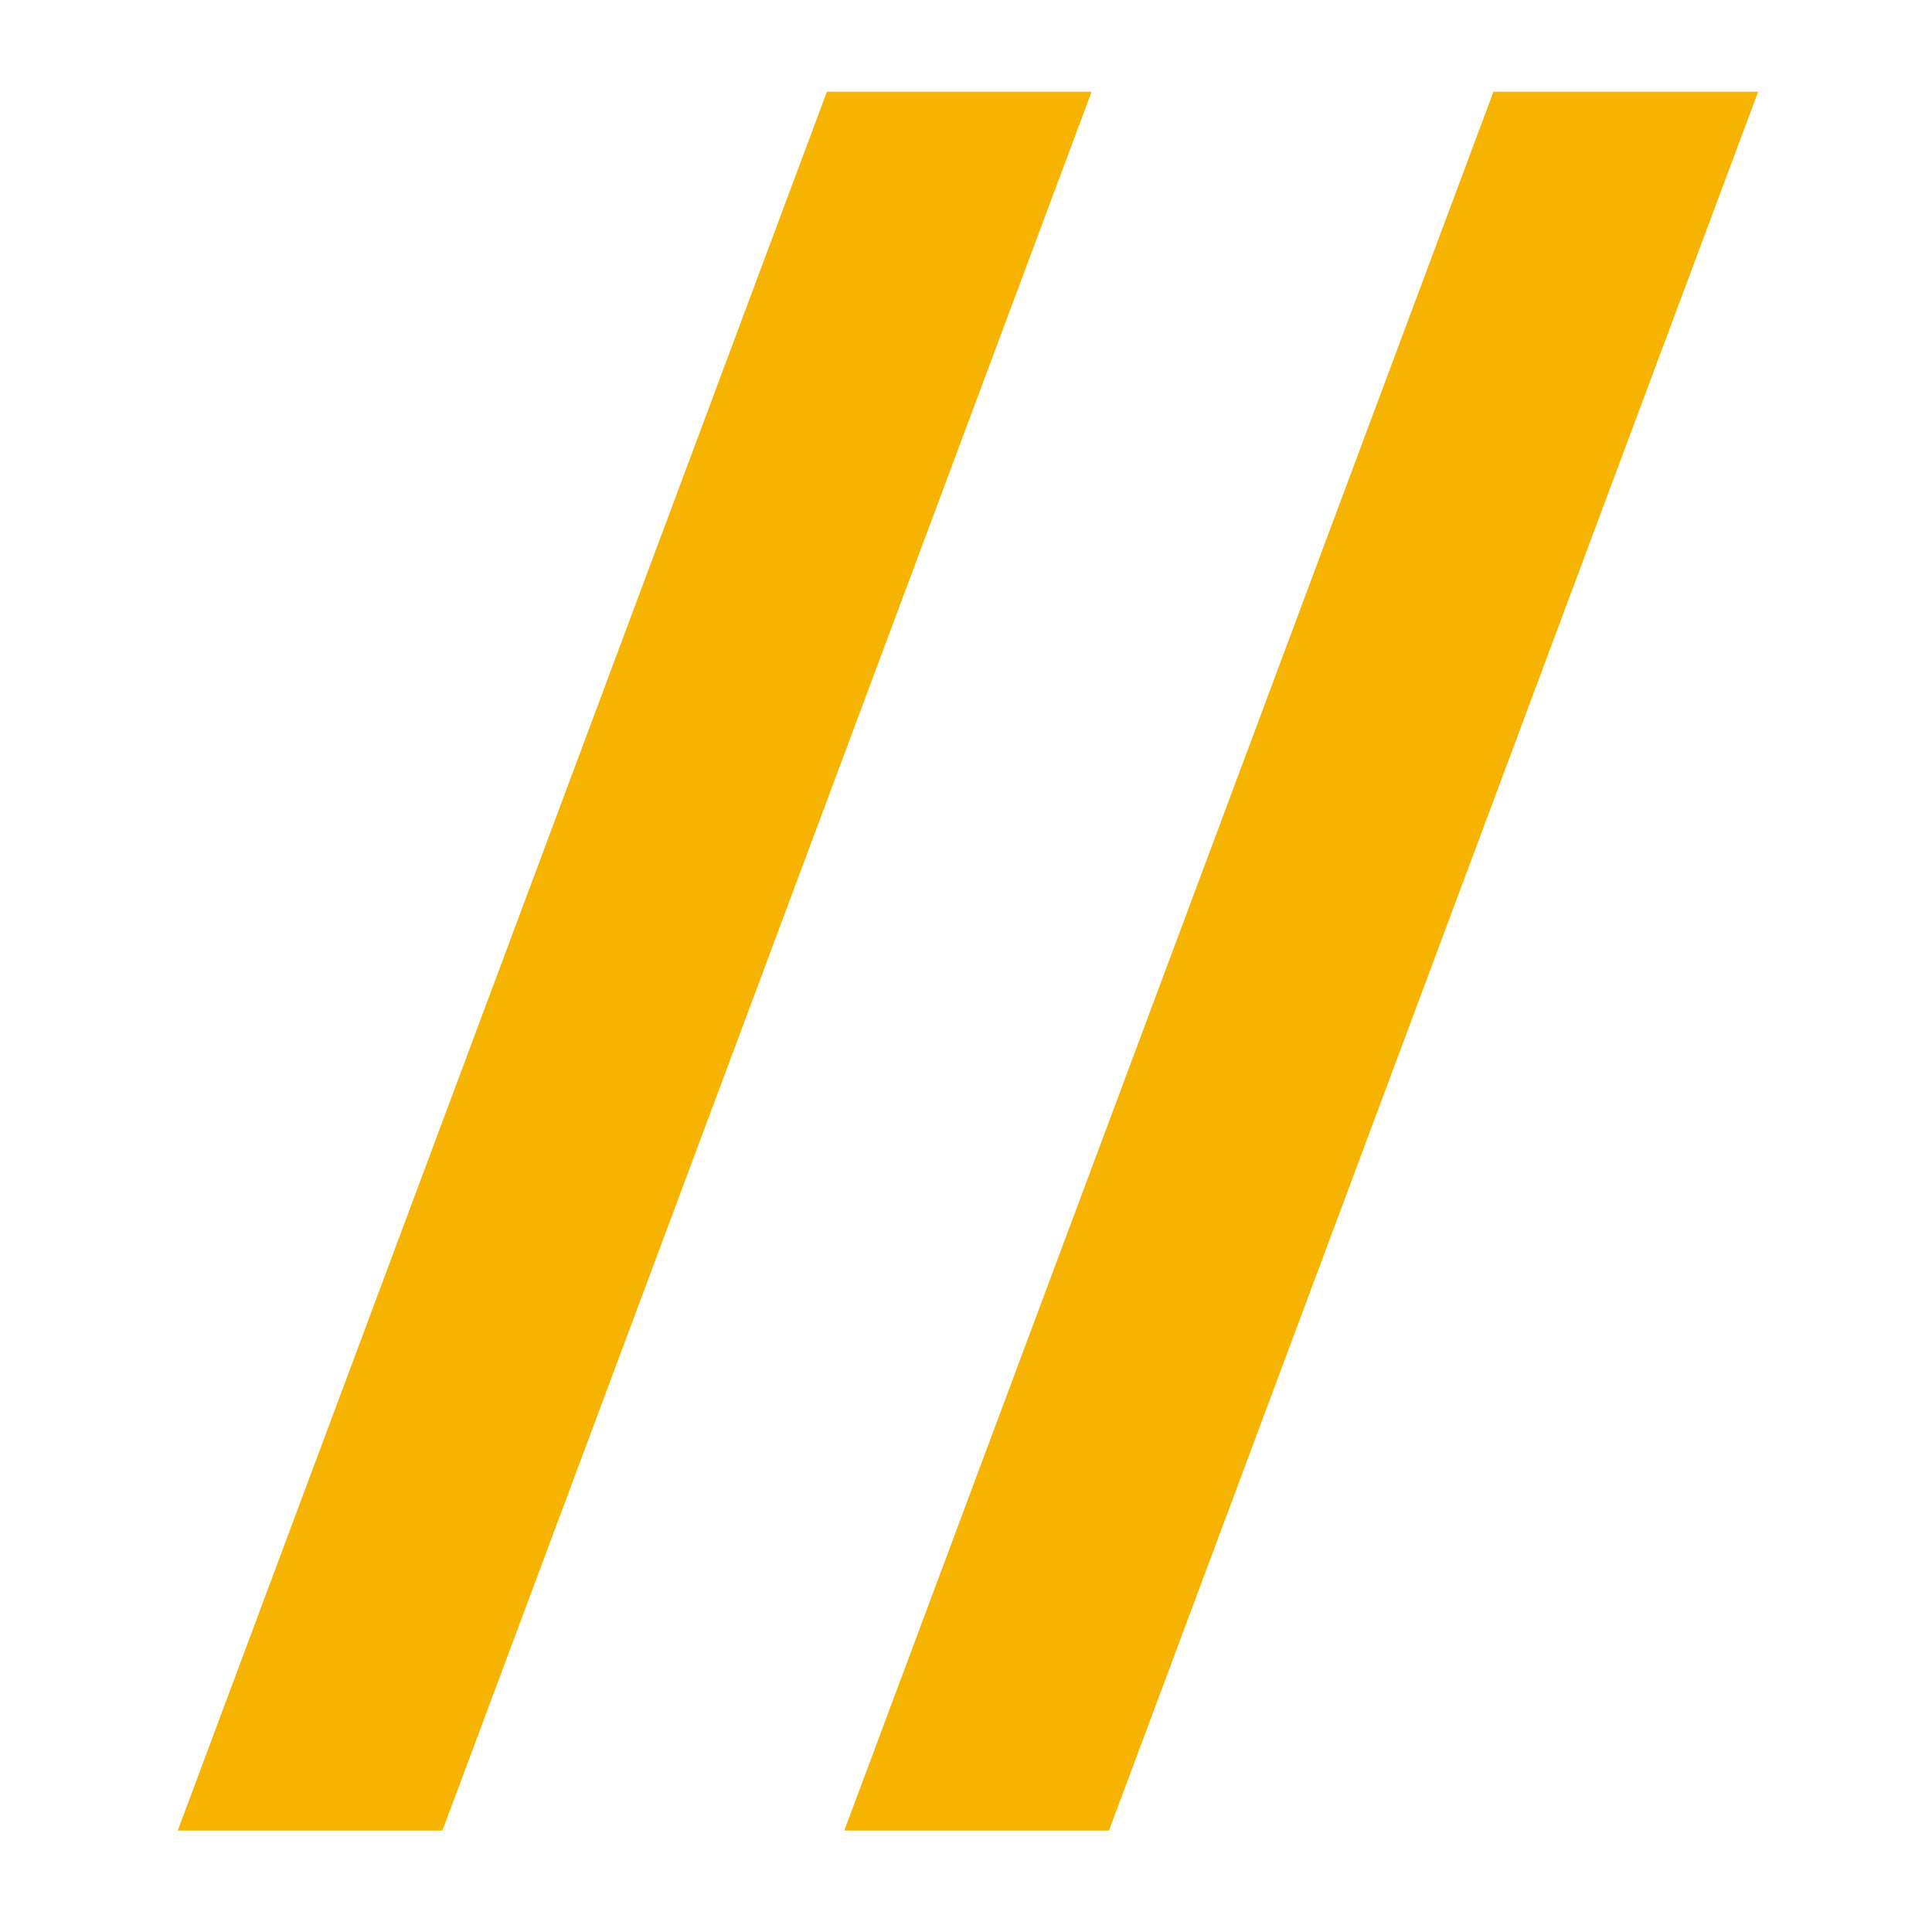 <?xml version="1.0" encoding="utf-8"?>
<!-- Generator: Adobe Illustrator 27.1.1, SVG Export Plug-In . SVG Version: 6.00 Build 0)  -->
<svg version="1.1" xmlns="http://www.w3.org/2000/svg" xmlns:xlink="http://www.w3.org/1999/xlink" x="0px" y="0px"
	 viewBox="0 0 200 200" style="enable-background:new 0 0 200 200;" xml:space="preserve">
<style type="text/css">
	.st0{display:none;}
	.st1{display:inline;fill:#1D1D1B;}
	.st2{fill:#F6B400;}
</style>
<g id="Ebene_1" class="st0">
	<path class="st1" d="M87.4,189.5h27.4L182,9.5h-27.4L87.4,189.5z M18.4,189.5h27.4L113,9.5H85.6L18.4,189.5z"/>
</g>
<g id="Ebene_2">
	<path class="st2" d="M87.4,189.5h27.4L182,9.5h-27.4L87.4,189.5z M18.4,189.5h27.4L113,9.5H85.6L18.4,189.5z"/>
</g>
</svg>
